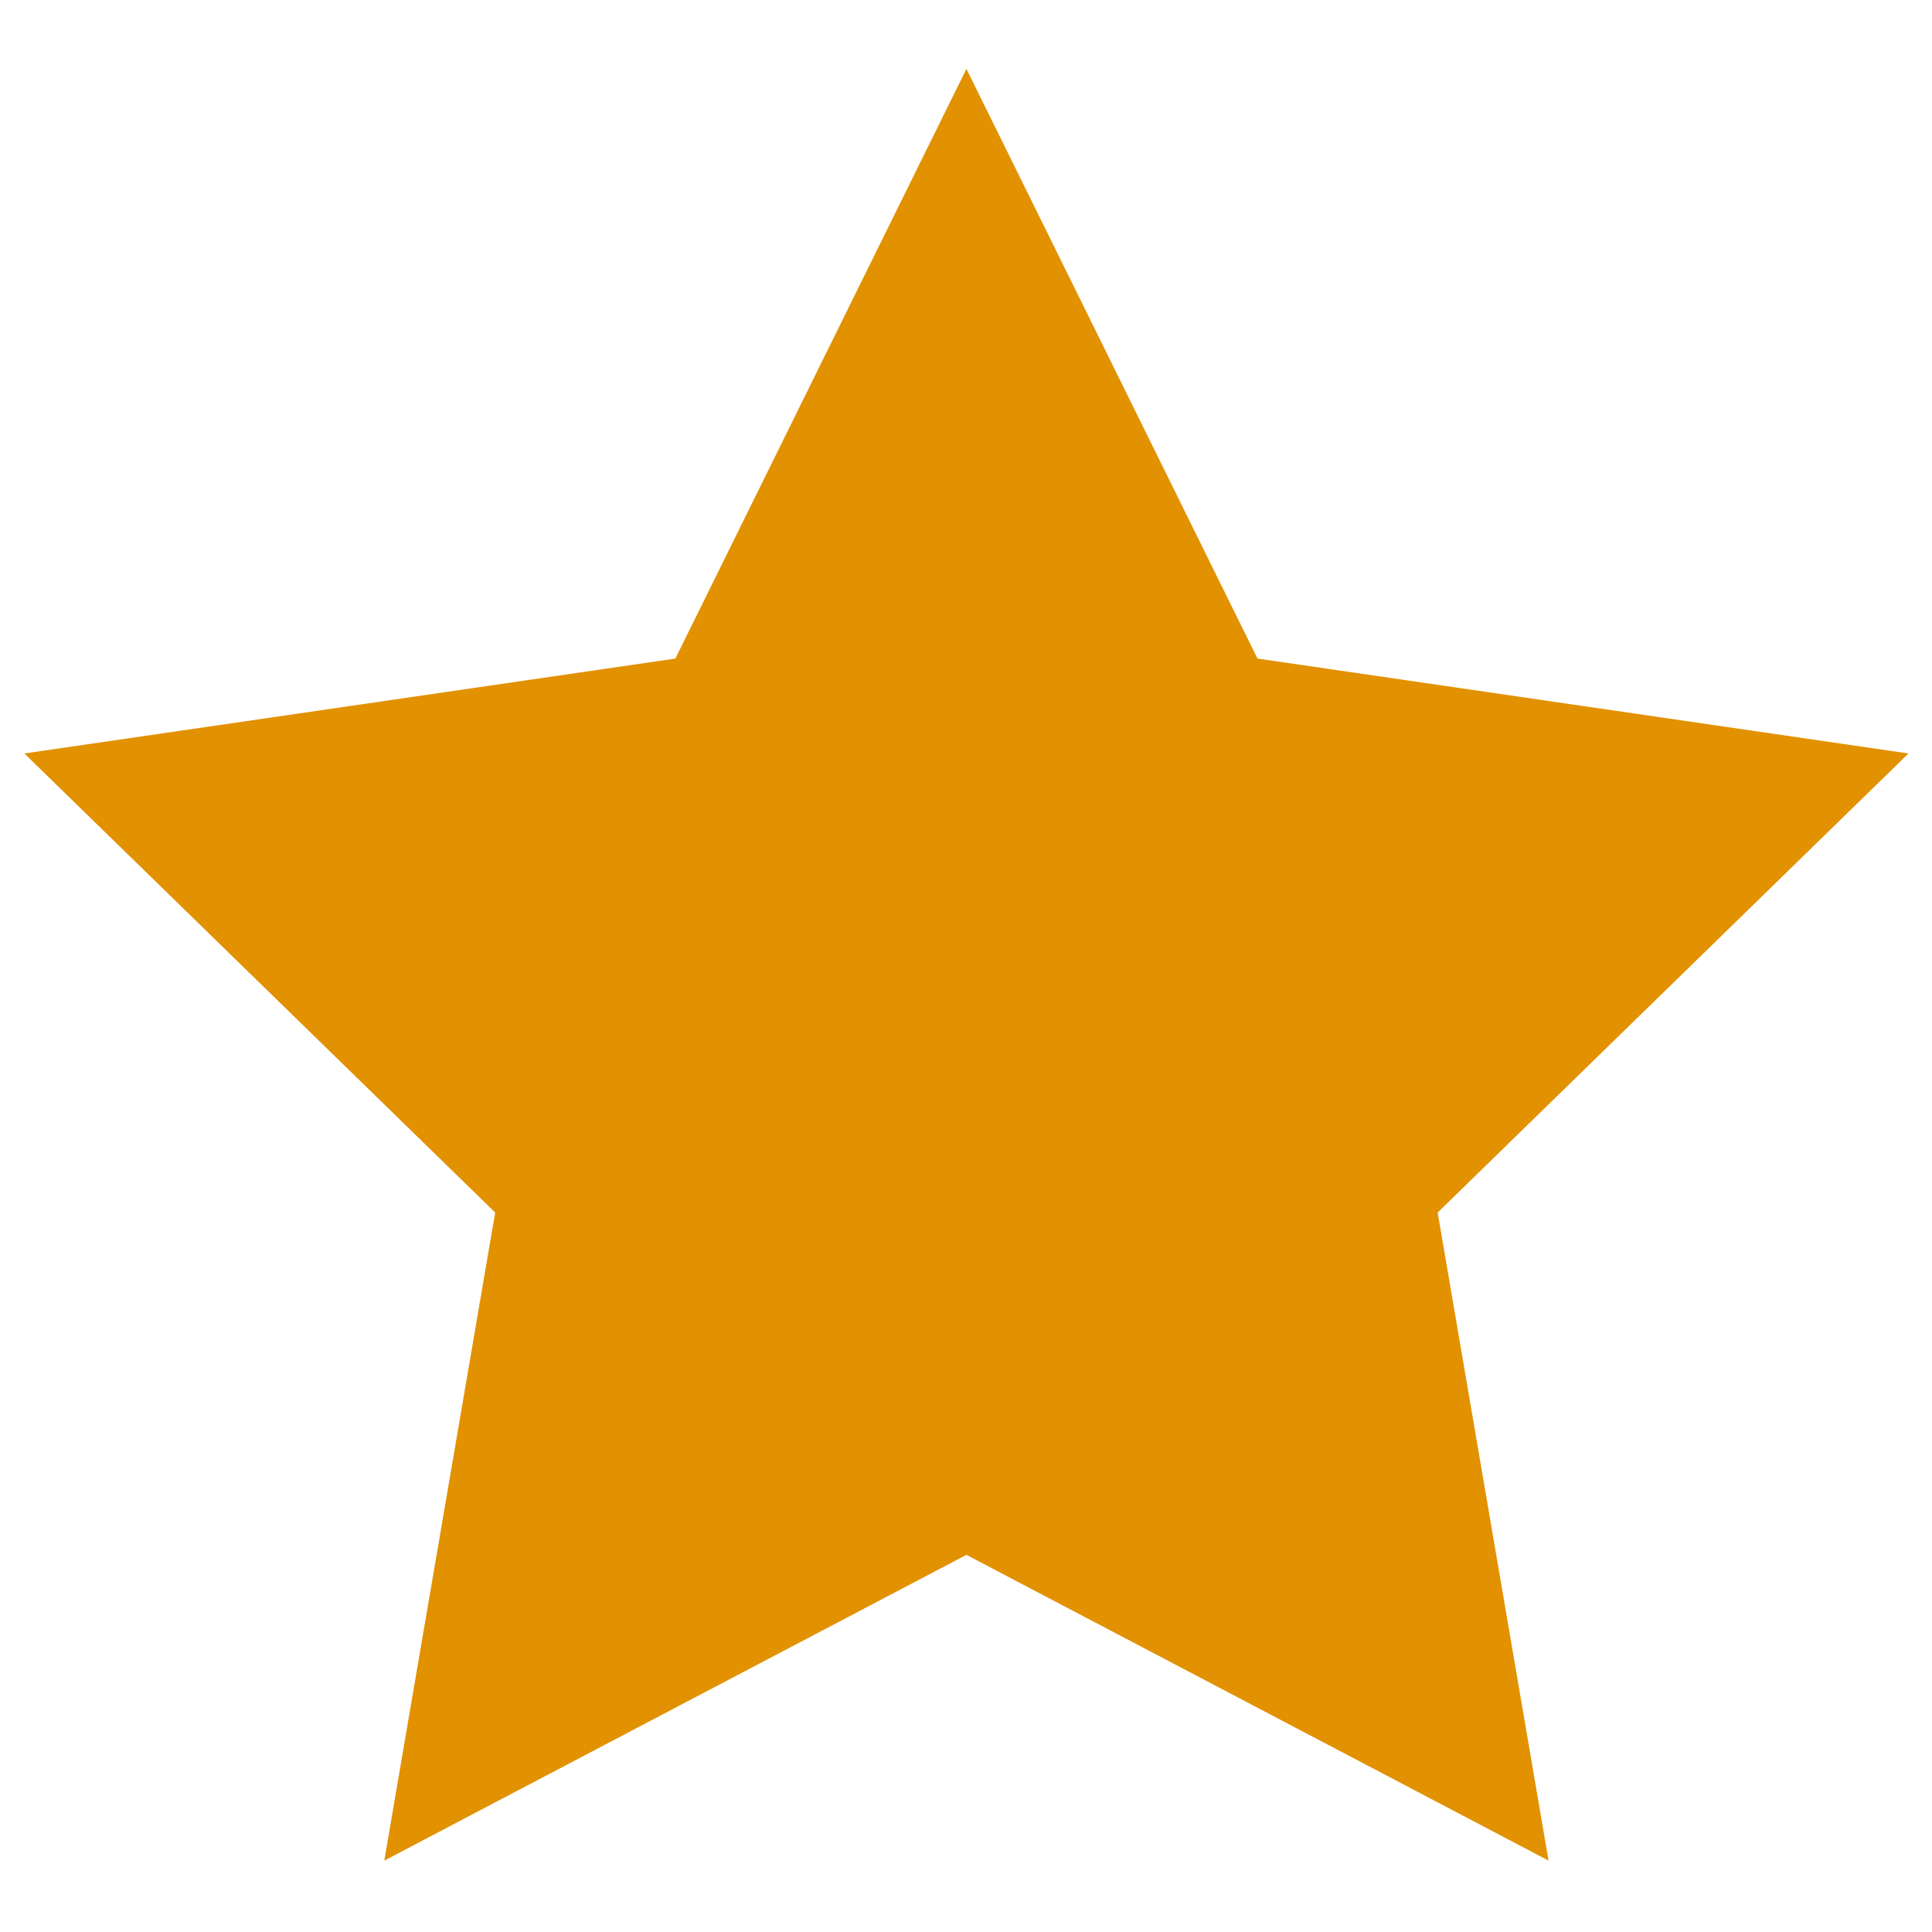 <?xml version="1.0" encoding="utf-8"?>
<!-- Generator: Adobe Illustrator 27.2.0, SVG Export Plug-In . SVG Version: 6.00 Build 0)  -->
<svg version="1.1" id="Layer_1" xmlns="http://www.w3.org/2000/svg" xmlns:xlink="http://www.w3.org/1999/xlink" x="0px" y="0px"
	 viewBox="0 0 460 460" style="enable-background:new 0 0 460 460;" xml:space="preserve">
<style type="text/css">
	.st0{fill:#E29100;}
</style>
<polygon class="st0" points="230.1,16.4 299.4,156.8 454.4,179.4 342.3,288.7 368.7,443 230.1,370.2 91.5,443 117.9,288.7 
	5.8,179.4 160.8,156.8 "/>
</svg>
